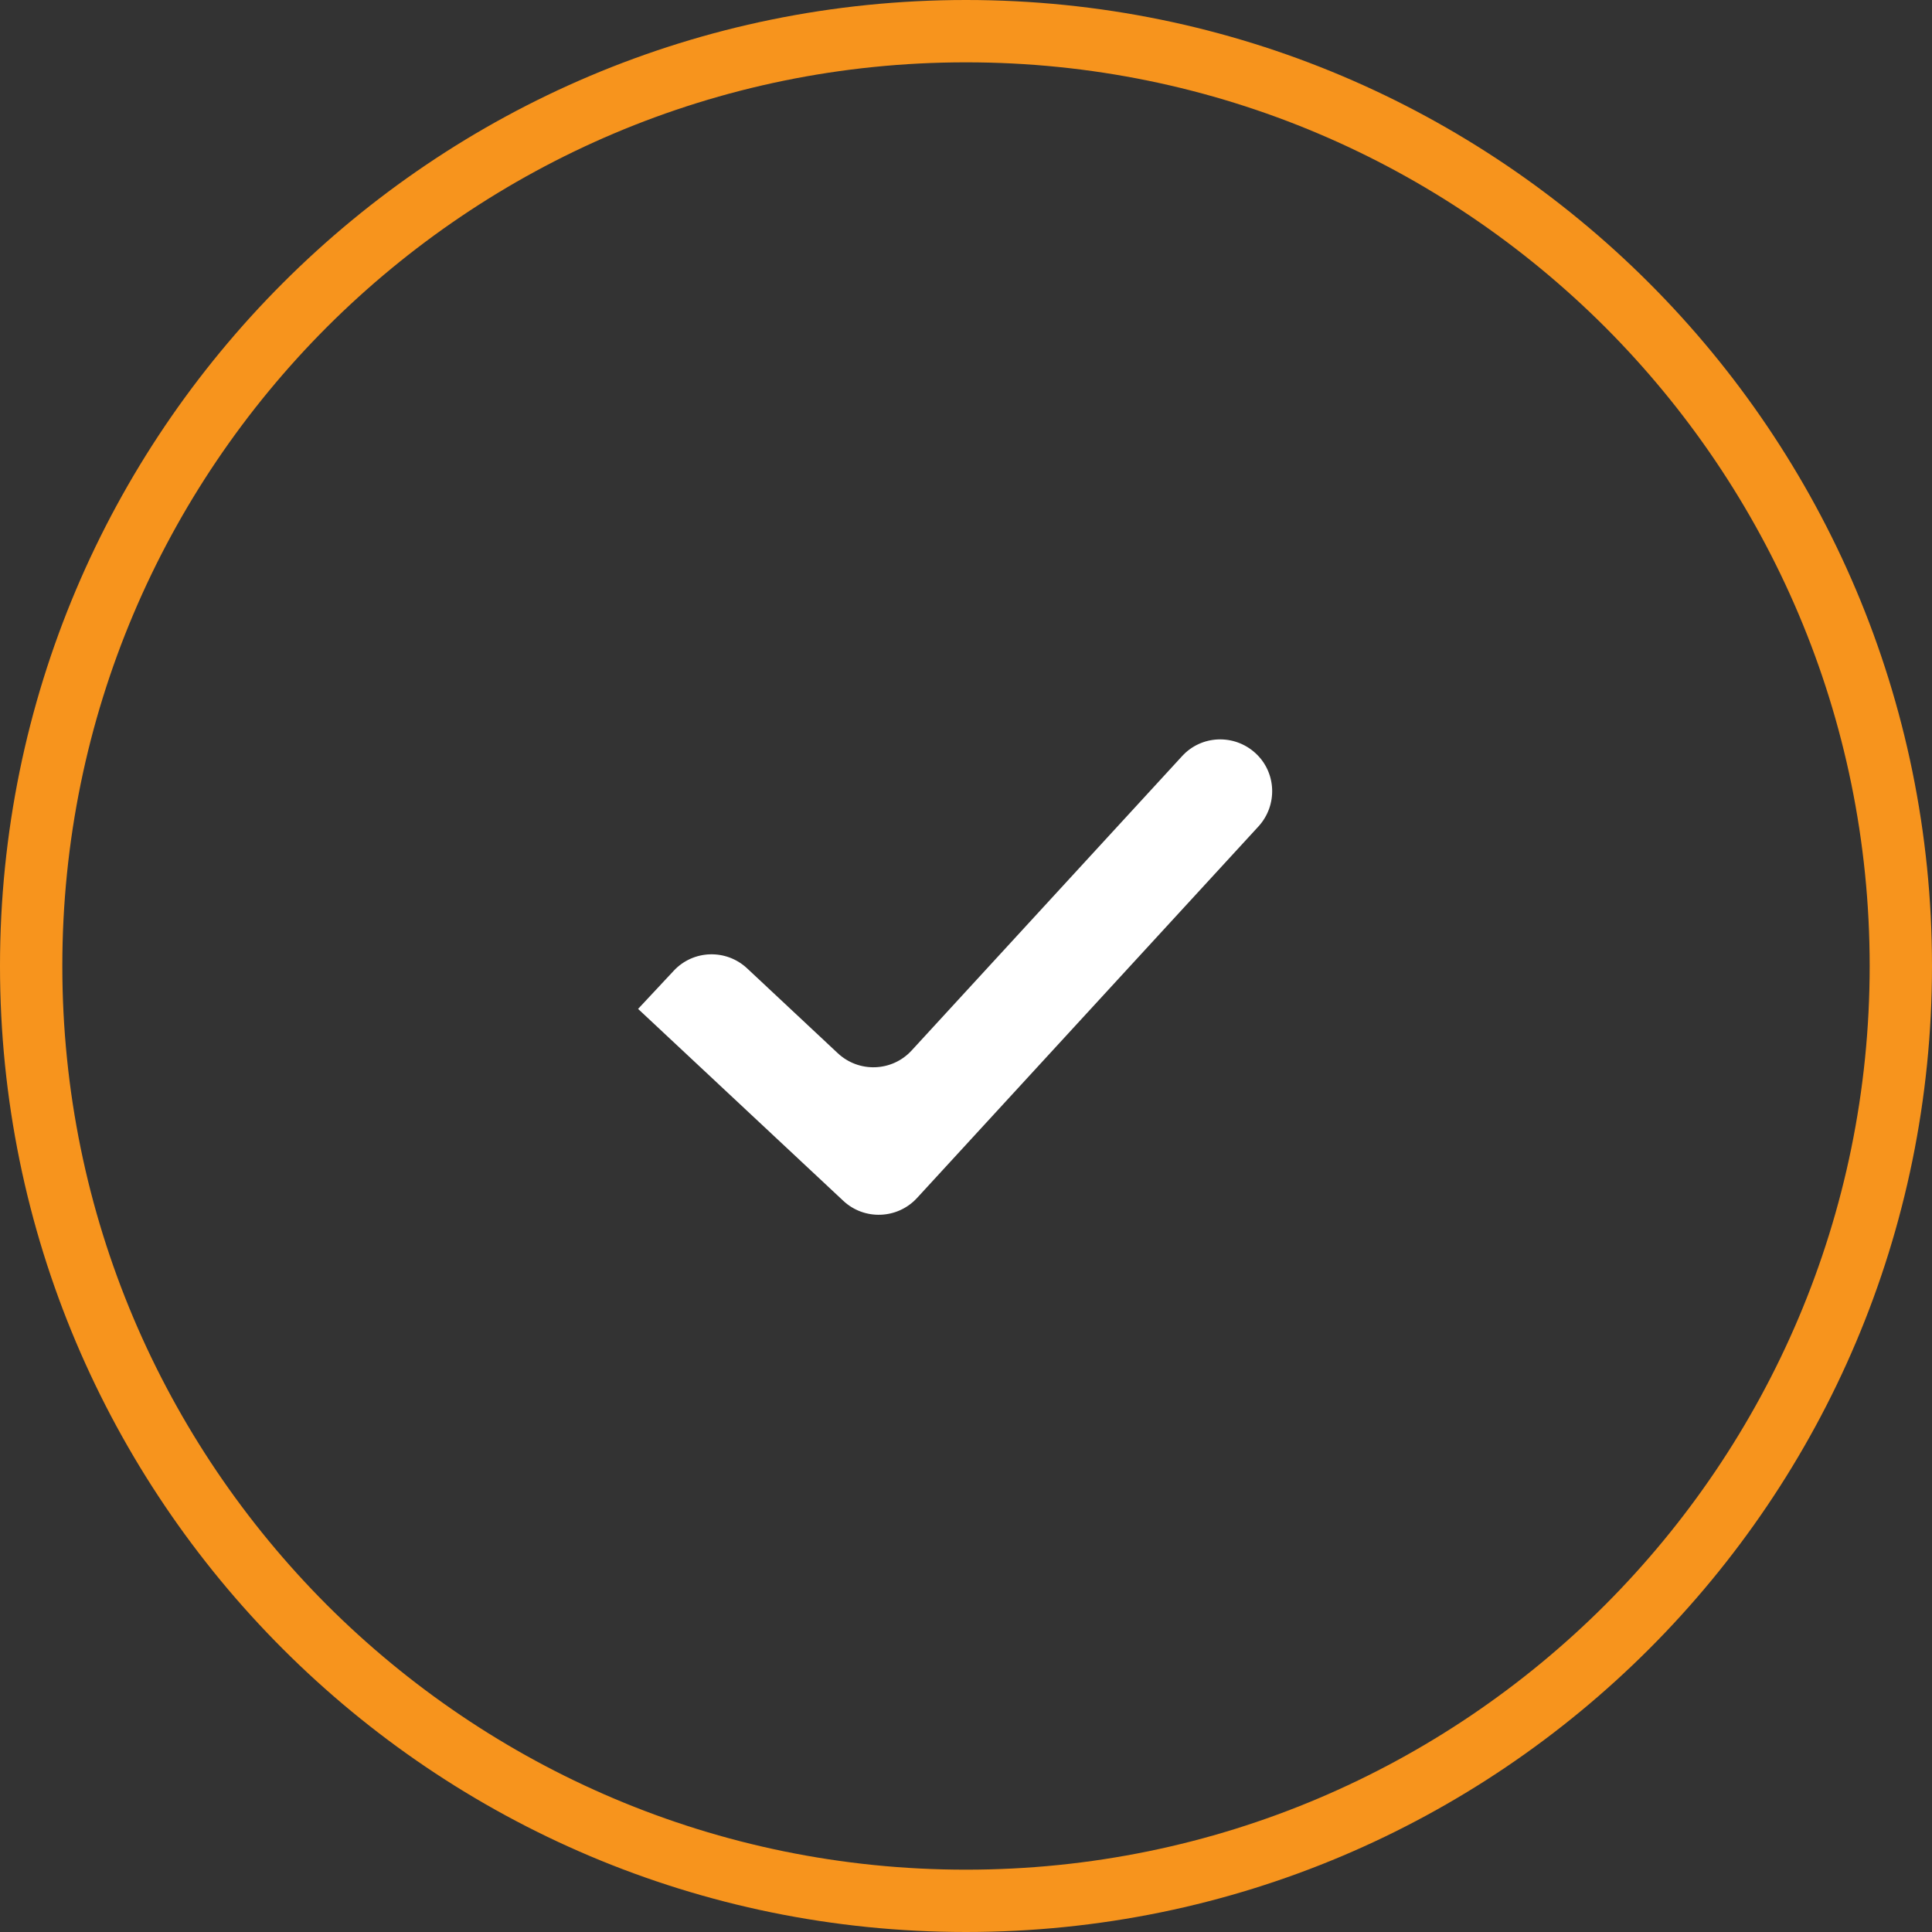 <?xml version="1.0" encoding="UTF-8"?>
<svg xmlns="http://www.w3.org/2000/svg" id="Layer_1" version="1.1" viewBox="0 0 93 93">
  <rect x="0" y="0" width="93" height="93" fill="#333333" stroke="none"/>
  <defs>
    <style>
      .st0 {
        fill: #fff;
      }

      .st1 {
        fill: #f7941d;
      }
    </style>
  </defs>
  <g id="icon">
    <path class="st1" d="M46.5,1.5v1.5c12.02,0,22.88,4.87,30.76,12.74,7.87,7.88,12.74,18.74,12.74,30.76,0,12.02-4.87,22.88-12.74,30.76-7.88,7.87-18.74,12.74-30.76,12.74-12.02,0-22.88-4.87-30.76-12.74-7.87-7.88-12.74-18.74-12.74-30.76,0-12.02,4.87-22.88,12.74-30.76,7.88-7.87,18.74-12.74,30.76-12.74v-1.5s0-1.5,0-1.5C20.82,0,0,20.82,0,46.5c0,25.68,20.82,46.5,46.5,46.5,25.68,0,46.5-20.82,46.5-46.5C93,20.82,72.18,0,46.5,0v1.5Z"></path>
    <path class="st0" d="M30.71,48.56l9.88,9.24c1.01.95,2.61.89,3.55-.13l16.44-17.89c.93-1.02.87-2.6-.15-3.53h0c-1.02-.93-2.6-.87-3.53.15l-13.02,14.17c-.94,1.02-2.53,1.08-3.55.13l-4.37-4.09c-1.01-.94-2.59-.89-3.53.12l-1.71,1.83h0Z"></path>
  </g>
</svg>
